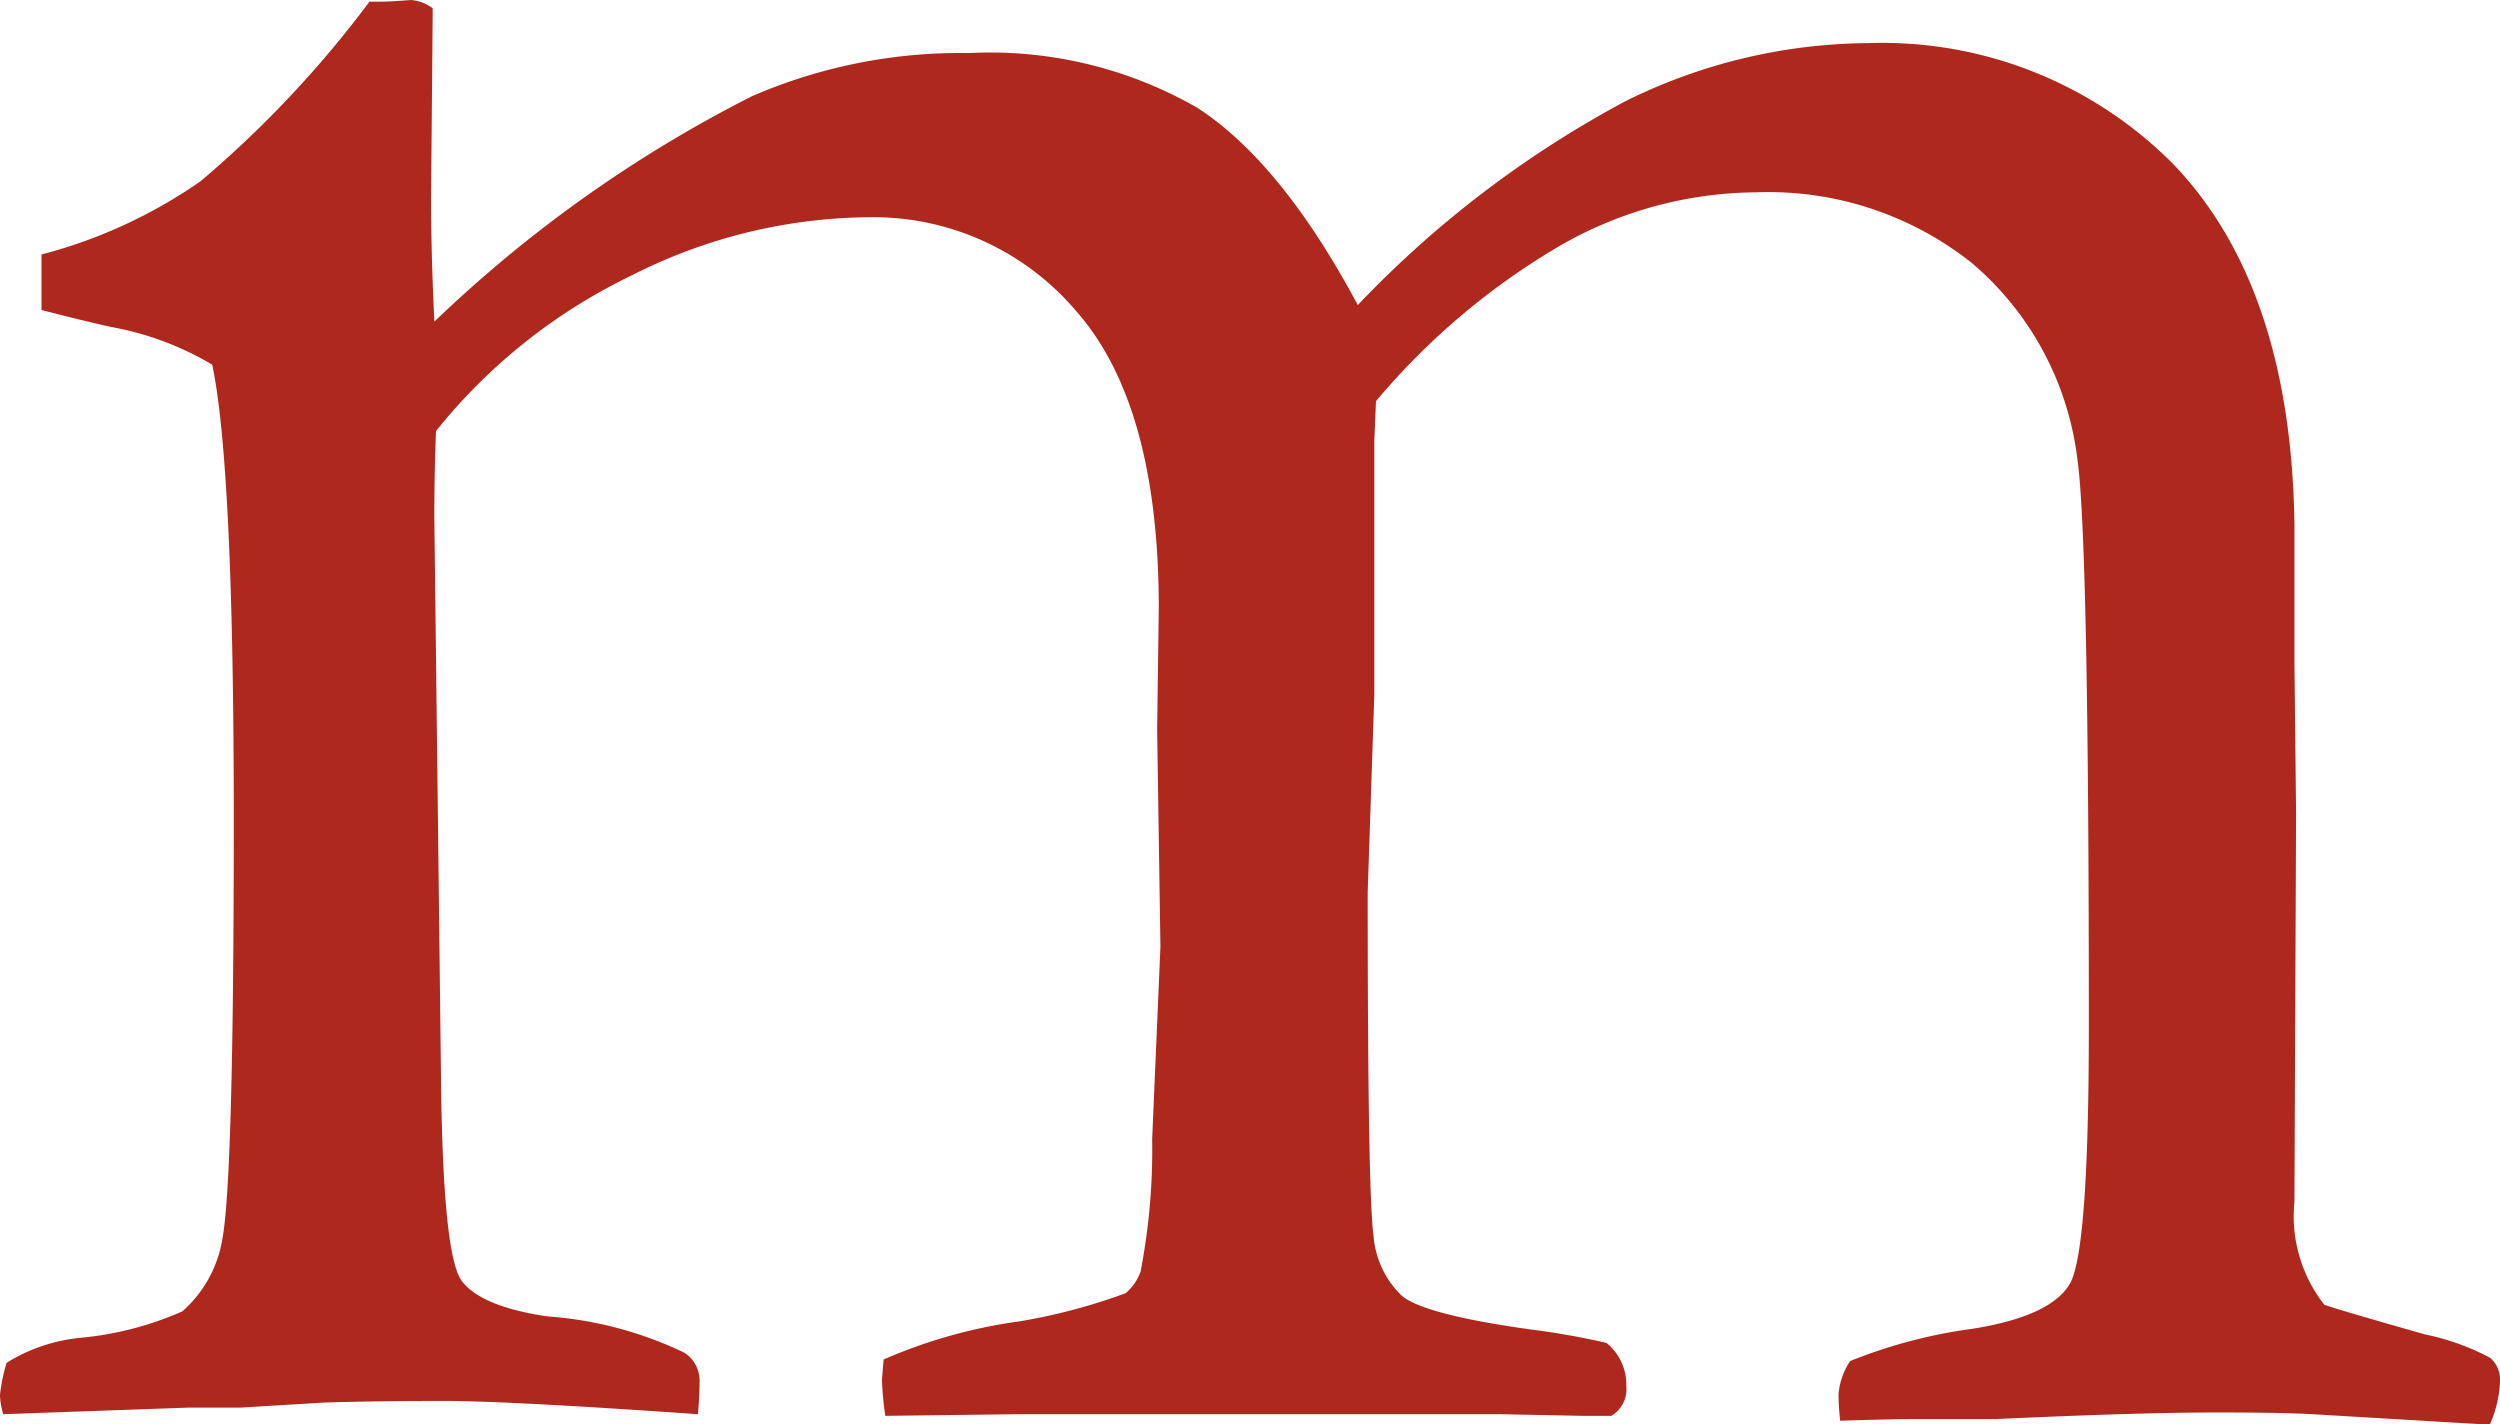 <svg xmlns="http://www.w3.org/2000/svg" viewBox="0 0 89.473 50.966"><title>m_principal</title><g id="a566fca0-80d9-432f-b0e3-5f2bdf2e830f" data-name="Capa 3"><path d="M333.39,102.844a6.123,6.123,0,0,1,2.611-.89,11.703,11.703,0,0,0,3.679-.95,4.393,4.393,0,0,0,1.424-2.552q.414-2.135.415-15.011,0-12.638-.771-16.316a10.782,10.782,0,0,0-3.382-1.306q-.653-.119-2.729-.652V63.18a17.843,17.843,0,0,0,5.69-2.619,38.848,38.848,0,0,0,6.048-6.429h.357c.238,0,.615-.019,1.132-.06a1.528,1.528,0,0,1,.775.297l-.059,6.763q0,2.078.119,4.45a47.099,47.099,0,0,1,11.371-8.069,18.749,18.749,0,0,1,7.758-1.542,14.887,14.887,0,0,1,8.173,1.957q3.02,1.959,5.745,7.061a37.792,37.792,0,0,1,9.582-7.297,19.804,19.804,0,0,1,8.692-2.077,14.671,14.671,0,0,1,10.917,4.336q4.213,4.398,4.331,12.891v4.931l.059,5.406-.059,13.902a5.131,5.131,0,0,0,1.068,3.684q.475.178,3.62,1.068a8.589,8.589,0,0,1,2.314.832,1.024,1.024,0,0,1,.356.831,4.278,4.278,0,0,1-.355,1.542h-.414l-5.978-.355q-1.066-.059-3.374-.06-2.841,0-7.93.237h-3.019q-.65,0-2.545.059a8.516,8.516,0,0,1-.059-.949,2.503,2.503,0,0,1,.415-1.187,18.16,18.16,0,0,1,4.39-1.157q2.789-.446,3.471-1.606t.682-9.238q0-17.529-.416-20.321a10.921,10.921,0,0,0-3.777-6.981,11.701,11.701,0,0,0-7.701-2.525,14.245,14.245,0,0,0-6.959,1.868,25.239,25.239,0,0,0-6.66,5.607l-.059,1.425v9.078l-.237,7.061q0,10.8.207,12.282a3.334,3.334,0,0,0,1.009,2.166q.801.682,4.657,1.216a27.082,27.082,0,0,1,2.67.475,1.913,1.913,0,0,1,.712,1.542,1.113,1.113,0,0,1-.534,1.069H389.815l-2.967-.059H369.582l-4.746.059a10.897,10.897,0,0,1-.119-1.305l.059-.712a18.375,18.375,0,0,1,4.865-1.365,20.934,20.934,0,0,0,3.797-1.008,1.802,1.802,0,0,0,.534-.772,22.963,22.963,0,0,0,.415-4.746l.296-6.882-.118-7.773.059-4.331q0-7.298-2.961-10.65a9.523,9.523,0,0,0-7.458-3.353,19.018,19.018,0,0,0-8.435,2.077,20.167,20.167,0,0,0-7.015,5.577q-.059,1.662-.059,3.025l.237,19.936q.059,6.527.742,7.447t3.055,1.275a13.495,13.495,0,0,1,4.925,1.306,1.197,1.197,0,0,1,.534,1.067c0,.318-.02.693-.059,1.128q-6.78-.475-9.1-.475-2.38,0-4.282.059l-2.973.179h-1.844l-6.661.237a2.579,2.579,0,0,1-.119-.687A6.036,6.036,0,0,1,333.39,102.844Z" transform="translate(-333.152 -54.072)" style="fill:#af281e"/></g></svg>